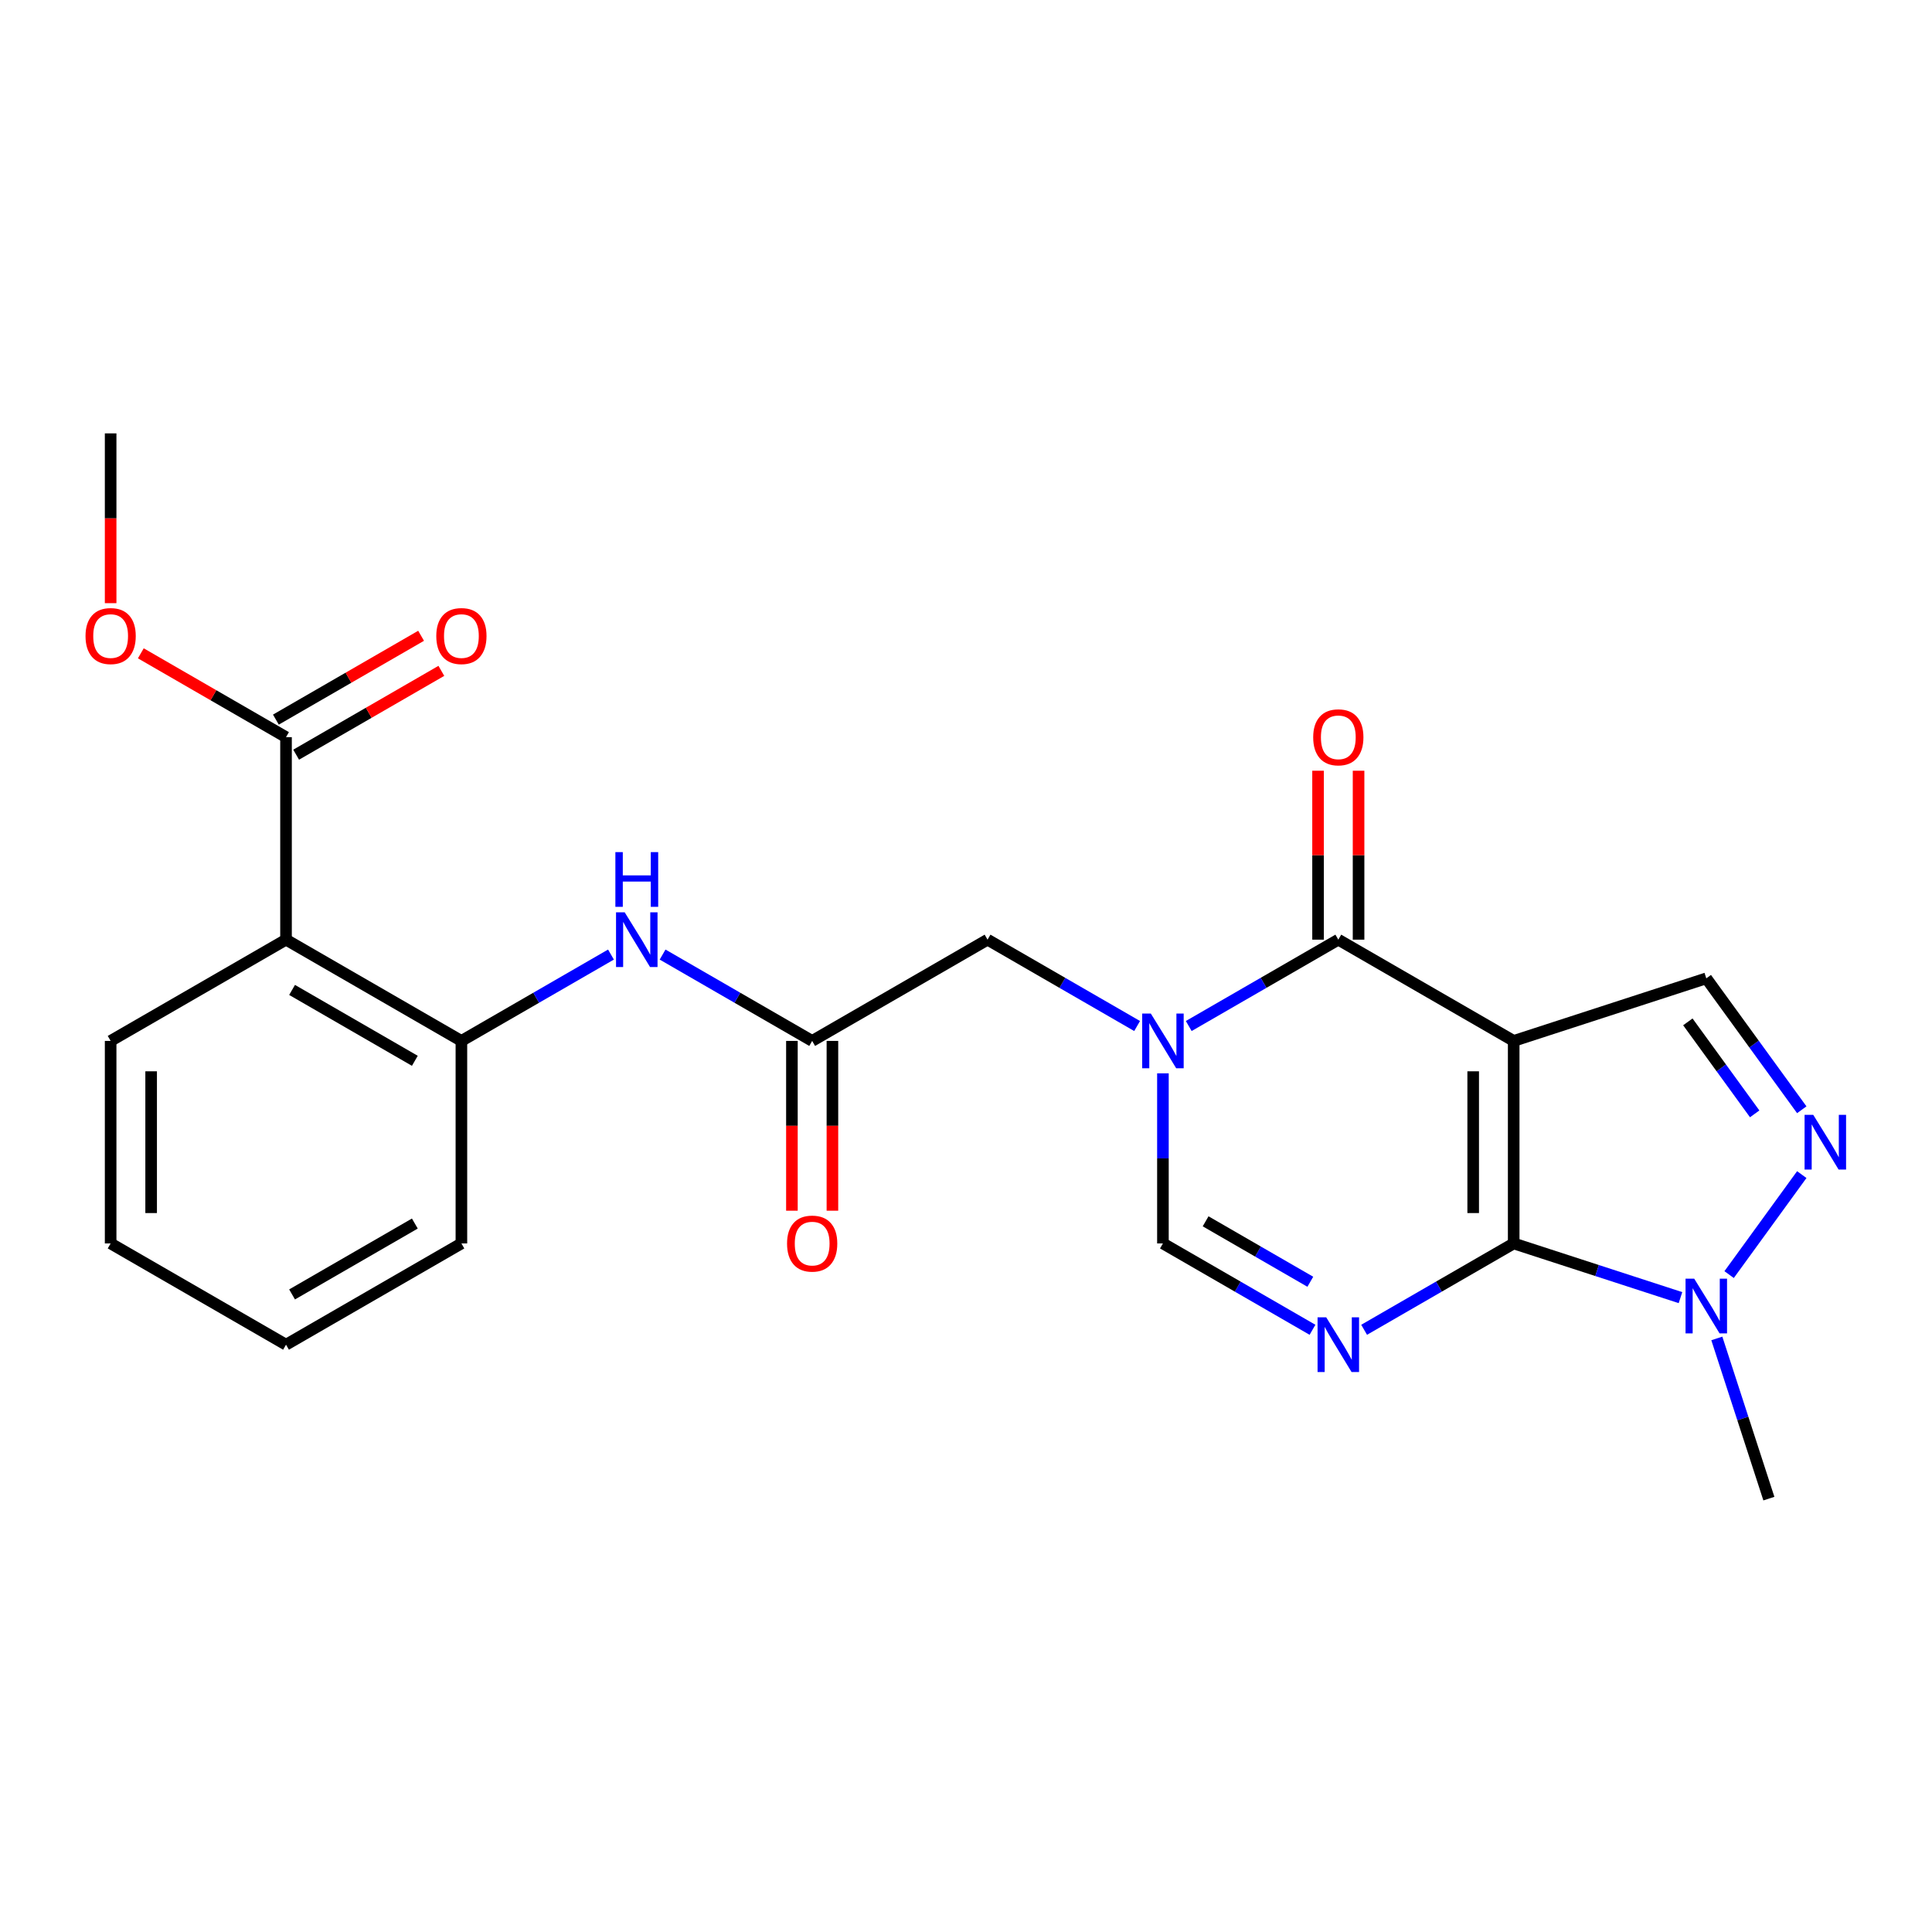 <?xml version='1.0' encoding='iso-8859-1'?>
<svg version='1.1' baseProfile='full'
              xmlns='http://www.w3.org/2000/svg'
                      xmlns:rdkit='http://www.rdkit.org/xml'
                      xmlns:xlink='http://www.w3.org/1999/xlink'
                  xml:space='preserve'
width='1000px' height='1000px' viewBox='0 0 1000 1000'>
<!-- END OF HEADER -->
<rect style='opacity:1.0;fill:#FFFFFF;stroke:none' width='1000' height='1000' x='0' y='0'> </rect>
<path class='bond-0' d='M 783.485,538.78 L 783.485,643.6' style='fill:none;fill-rule:evenodd;stroke:#000000;stroke-width:6px;stroke-linecap:butt;stroke-linejoin:miter;stroke-opacity:1' />
<path class='bond-0' d='M 762.521,554.503 L 762.521,627.877' style='fill:none;fill-rule:evenodd;stroke:#000000;stroke-width:6px;stroke-linecap:butt;stroke-linejoin:miter;stroke-opacity:1' />
<path class='bond-2' d='M 783.485,538.78 L 692.708,486.369' style='fill:none;fill-rule:evenodd;stroke:#000000;stroke-width:6px;stroke-linecap:butt;stroke-linejoin:miter;stroke-opacity:1' />
<path class='bond-7' d='M 783.485,538.78 L 883.175,506.388' style='fill:none;fill-rule:evenodd;stroke:#000000;stroke-width:6px;stroke-linecap:butt;stroke-linejoin:miter;stroke-opacity:1' />
<path class='bond-1' d='M 783.485,643.6 L 744.776,665.949' style='fill:none;fill-rule:evenodd;stroke:#000000;stroke-width:6px;stroke-linecap:butt;stroke-linejoin:miter;stroke-opacity:1' />
<path class='bond-1' d='M 744.776,665.949 L 706.068,688.297' style='fill:none;fill-rule:evenodd;stroke:#0000FF;stroke-width:6px;stroke-linecap:butt;stroke-linejoin:miter;stroke-opacity:1' />
<path class='bond-5' d='M 783.485,643.6 L 826.65,657.626' style='fill:none;fill-rule:evenodd;stroke:#000000;stroke-width:6px;stroke-linecap:butt;stroke-linejoin:miter;stroke-opacity:1' />
<path class='bond-5' d='M 826.65,657.626 L 869.815,671.651' style='fill:none;fill-rule:evenodd;stroke:#0000FF;stroke-width:6px;stroke-linecap:butt;stroke-linejoin:miter;stroke-opacity:1' />
<path class='bond-25' d='M 679.347,688.297 L 640.639,665.949' style='fill:none;fill-rule:evenodd;stroke:#0000FF;stroke-width:6px;stroke-linecap:butt;stroke-linejoin:miter;stroke-opacity:1' />
<path class='bond-25' d='M 640.639,665.949 L 601.93,643.6' style='fill:none;fill-rule:evenodd;stroke:#000000;stroke-width:6px;stroke-linecap:butt;stroke-linejoin:miter;stroke-opacity:1' />
<path class='bond-25' d='M 678.217,663.437 L 651.121,647.793' style='fill:none;fill-rule:evenodd;stroke:#0000FF;stroke-width:6px;stroke-linecap:butt;stroke-linejoin:miter;stroke-opacity:1' />
<path class='bond-25' d='M 651.121,647.793 L 624.025,632.149' style='fill:none;fill-rule:evenodd;stroke:#000000;stroke-width:6px;stroke-linecap:butt;stroke-linejoin:miter;stroke-opacity:1' />
<path class='bond-3' d='M 692.708,486.369 L 653.999,508.718' style='fill:none;fill-rule:evenodd;stroke:#000000;stroke-width:6px;stroke-linecap:butt;stroke-linejoin:miter;stroke-opacity:1' />
<path class='bond-3' d='M 653.999,508.718 L 615.291,531.066' style='fill:none;fill-rule:evenodd;stroke:#0000FF;stroke-width:6px;stroke-linecap:butt;stroke-linejoin:miter;stroke-opacity:1' />
<path class='bond-14' d='M 703.19,486.369 L 703.19,442.649' style='fill:none;fill-rule:evenodd;stroke:#000000;stroke-width:6px;stroke-linecap:butt;stroke-linejoin:miter;stroke-opacity:1' />
<path class='bond-14' d='M 703.19,442.649 L 703.19,398.929' style='fill:none;fill-rule:evenodd;stroke:#FF0000;stroke-width:6px;stroke-linecap:butt;stroke-linejoin:miter;stroke-opacity:1' />
<path class='bond-14' d='M 682.225,486.369 L 682.225,442.649' style='fill:none;fill-rule:evenodd;stroke:#000000;stroke-width:6px;stroke-linecap:butt;stroke-linejoin:miter;stroke-opacity:1' />
<path class='bond-14' d='M 682.225,442.649 L 682.225,398.929' style='fill:none;fill-rule:evenodd;stroke:#FF0000;stroke-width:6px;stroke-linecap:butt;stroke-linejoin:miter;stroke-opacity:1' />
<path class='bond-6' d='M 601.93,555.56 L 601.93,599.58' style='fill:none;fill-rule:evenodd;stroke:#0000FF;stroke-width:6px;stroke-linecap:butt;stroke-linejoin:miter;stroke-opacity:1' />
<path class='bond-6' d='M 601.93,599.58 L 601.93,643.6' style='fill:none;fill-rule:evenodd;stroke:#000000;stroke-width:6px;stroke-linecap:butt;stroke-linejoin:miter;stroke-opacity:1' />
<path class='bond-13' d='M 588.57,531.066 L 549.861,508.718' style='fill:none;fill-rule:evenodd;stroke:#0000FF;stroke-width:6px;stroke-linecap:butt;stroke-linejoin:miter;stroke-opacity:1' />
<path class='bond-13' d='M 549.861,508.718 L 511.153,486.369' style='fill:none;fill-rule:evenodd;stroke:#000000;stroke-width:6px;stroke-linecap:butt;stroke-linejoin:miter;stroke-opacity:1' />
<path class='bond-4' d='M 932.595,574.41 L 907.885,540.399' style='fill:none;fill-rule:evenodd;stroke:#0000FF;stroke-width:6px;stroke-linecap:butt;stroke-linejoin:miter;stroke-opacity:1' />
<path class='bond-4' d='M 907.885,540.399 L 883.175,506.388' style='fill:none;fill-rule:evenodd;stroke:#000000;stroke-width:6px;stroke-linecap:butt;stroke-linejoin:miter;stroke-opacity:1' />
<path class='bond-4' d='M 908.222,576.529 L 890.925,552.721' style='fill:none;fill-rule:evenodd;stroke:#0000FF;stroke-width:6px;stroke-linecap:butt;stroke-linejoin:miter;stroke-opacity:1' />
<path class='bond-4' d='M 890.925,552.721 L 873.628,528.914' style='fill:none;fill-rule:evenodd;stroke:#000000;stroke-width:6px;stroke-linecap:butt;stroke-linejoin:miter;stroke-opacity:1' />
<path class='bond-24' d='M 932.595,607.971 L 894.99,659.73' style='fill:none;fill-rule:evenodd;stroke:#0000FF;stroke-width:6px;stroke-linecap:butt;stroke-linejoin:miter;stroke-opacity:1' />
<path class='bond-18' d='M 888.627,692.772 L 902.097,734.227' style='fill:none;fill-rule:evenodd;stroke:#0000FF;stroke-width:6px;stroke-linecap:butt;stroke-linejoin:miter;stroke-opacity:1' />
<path class='bond-18' d='M 902.097,734.227 L 915.567,775.682' style='fill:none;fill-rule:evenodd;stroke:#000000;stroke-width:6px;stroke-linecap:butt;stroke-linejoin:miter;stroke-opacity:1' />
<path class='bond-8' d='M 148.044,486.369 L 238.821,538.78' style='fill:none;fill-rule:evenodd;stroke:#000000;stroke-width:6px;stroke-linecap:butt;stroke-linejoin:miter;stroke-opacity:1' />
<path class='bond-8' d='M 151.178,512.386 L 214.722,549.074' style='fill:none;fill-rule:evenodd;stroke:#000000;stroke-width:6px;stroke-linecap:butt;stroke-linejoin:miter;stroke-opacity:1' />
<path class='bond-10' d='M 148.044,486.369 L 148.044,381.549' style='fill:none;fill-rule:evenodd;stroke:#000000;stroke-width:6px;stroke-linecap:butt;stroke-linejoin:miter;stroke-opacity:1' />
<path class='bond-19' d='M 148.044,486.369 L 57.266,538.78' style='fill:none;fill-rule:evenodd;stroke:#000000;stroke-width:6px;stroke-linecap:butt;stroke-linejoin:miter;stroke-opacity:1' />
<path class='bond-9' d='M 238.821,538.78 L 277.529,516.431' style='fill:none;fill-rule:evenodd;stroke:#000000;stroke-width:6px;stroke-linecap:butt;stroke-linejoin:miter;stroke-opacity:1' />
<path class='bond-9' d='M 277.529,516.431 L 316.238,494.083' style='fill:none;fill-rule:evenodd;stroke:#0000FF;stroke-width:6px;stroke-linecap:butt;stroke-linejoin:miter;stroke-opacity:1' />
<path class='bond-20' d='M 238.821,538.78 L 238.821,643.6' style='fill:none;fill-rule:evenodd;stroke:#000000;stroke-width:6px;stroke-linecap:butt;stroke-linejoin:miter;stroke-opacity:1' />
<path class='bond-15' d='M 153.285,390.627 L 190.863,368.931' style='fill:none;fill-rule:evenodd;stroke:#000000;stroke-width:6px;stroke-linecap:butt;stroke-linejoin:miter;stroke-opacity:1' />
<path class='bond-15' d='M 190.863,368.931 L 228.441,347.235' style='fill:none;fill-rule:evenodd;stroke:#FF0000;stroke-width:6px;stroke-linecap:butt;stroke-linejoin:miter;stroke-opacity:1' />
<path class='bond-15' d='M 142.803,372.471 L 180.381,350.775' style='fill:none;fill-rule:evenodd;stroke:#000000;stroke-width:6px;stroke-linecap:butt;stroke-linejoin:miter;stroke-opacity:1' />
<path class='bond-15' d='M 180.381,350.775 L 217.959,329.079' style='fill:none;fill-rule:evenodd;stroke:#FF0000;stroke-width:6px;stroke-linecap:butt;stroke-linejoin:miter;stroke-opacity:1' />
<path class='bond-17' d='M 148.044,381.549 L 110.465,359.853' style='fill:none;fill-rule:evenodd;stroke:#000000;stroke-width:6px;stroke-linecap:butt;stroke-linejoin:miter;stroke-opacity:1' />
<path class='bond-17' d='M 110.465,359.853 L 72.887,338.157' style='fill:none;fill-rule:evenodd;stroke:#FF0000;stroke-width:6px;stroke-linecap:butt;stroke-linejoin:miter;stroke-opacity:1' />
<path class='bond-11' d='M 420.376,538.78 L 511.153,486.369' style='fill:none;fill-rule:evenodd;stroke:#000000;stroke-width:6px;stroke-linecap:butt;stroke-linejoin:miter;stroke-opacity:1' />
<path class='bond-12' d='M 420.376,538.78 L 381.667,516.431' style='fill:none;fill-rule:evenodd;stroke:#000000;stroke-width:6px;stroke-linecap:butt;stroke-linejoin:miter;stroke-opacity:1' />
<path class='bond-12' d='M 381.667,516.431 L 342.959,494.083' style='fill:none;fill-rule:evenodd;stroke:#0000FF;stroke-width:6px;stroke-linecap:butt;stroke-linejoin:miter;stroke-opacity:1' />
<path class='bond-16' d='M 409.893,538.78 L 409.893,582.72' style='fill:none;fill-rule:evenodd;stroke:#000000;stroke-width:6px;stroke-linecap:butt;stroke-linejoin:miter;stroke-opacity:1' />
<path class='bond-16' d='M 409.893,582.72 L 409.893,626.66' style='fill:none;fill-rule:evenodd;stroke:#FF0000;stroke-width:6px;stroke-linecap:butt;stroke-linejoin:miter;stroke-opacity:1' />
<path class='bond-16' d='M 430.858,538.78 L 430.858,582.72' style='fill:none;fill-rule:evenodd;stroke:#000000;stroke-width:6px;stroke-linecap:butt;stroke-linejoin:miter;stroke-opacity:1' />
<path class='bond-16' d='M 430.858,582.72 L 430.858,626.66' style='fill:none;fill-rule:evenodd;stroke:#FF0000;stroke-width:6px;stroke-linecap:butt;stroke-linejoin:miter;stroke-opacity:1' />
<path class='bond-21' d='M 57.266,312.198 L 57.266,268.258' style='fill:none;fill-rule:evenodd;stroke:#FF0000;stroke-width:6px;stroke-linecap:butt;stroke-linejoin:miter;stroke-opacity:1' />
<path class='bond-21' d='M 57.266,268.258 L 57.266,224.318' style='fill:none;fill-rule:evenodd;stroke:#000000;stroke-width:6px;stroke-linecap:butt;stroke-linejoin:miter;stroke-opacity:1' />
<path class='bond-26' d='M 57.266,538.78 L 57.266,643.6' style='fill:none;fill-rule:evenodd;stroke:#000000;stroke-width:6px;stroke-linecap:butt;stroke-linejoin:miter;stroke-opacity:1' />
<path class='bond-26' d='M 78.23,554.503 L 78.23,627.877' style='fill:none;fill-rule:evenodd;stroke:#000000;stroke-width:6px;stroke-linecap:butt;stroke-linejoin:miter;stroke-opacity:1' />
<path class='bond-23' d='M 238.821,643.6 L 148.044,696.011' style='fill:none;fill-rule:evenodd;stroke:#000000;stroke-width:6px;stroke-linecap:butt;stroke-linejoin:miter;stroke-opacity:1' />
<path class='bond-23' d='M 214.722,633.306 L 151.178,669.994' style='fill:none;fill-rule:evenodd;stroke:#000000;stroke-width:6px;stroke-linecap:butt;stroke-linejoin:miter;stroke-opacity:1' />
<path class='bond-22' d='M 57.266,643.6 L 148.044,696.011' style='fill:none;fill-rule:evenodd;stroke:#000000;stroke-width:6px;stroke-linecap:butt;stroke-linejoin:miter;stroke-opacity:1' />
<path  class='atom-2' d='M 686.448 681.851
L 695.728 696.851
Q 696.648 698.331, 698.128 701.011
Q 699.608 703.691, 699.688 703.851
L 699.688 681.851
L 703.448 681.851
L 703.448 710.171
L 699.568 710.171
L 689.608 693.771
Q 688.448 691.851, 687.208 689.651
Q 686.008 687.451, 685.648 686.771
L 685.648 710.171
L 681.968 710.171
L 681.968 681.851
L 686.448 681.851
' fill='#0000FF'/>
<path  class='atom-4' d='M 595.67 524.62
L 604.95 539.62
Q 605.87 541.1, 607.35 543.78
Q 608.83 546.46, 608.91 546.62
L 608.91 524.62
L 612.67 524.62
L 612.67 552.94
L 608.79 552.94
L 598.83 536.54
Q 597.67 534.62, 596.43 532.42
Q 595.23 530.22, 594.87 529.54
L 594.87 552.94
L 591.19 552.94
L 591.19 524.62
L 595.67 524.62
' fill='#0000FF'/>
<path  class='atom-5' d='M 938.527 577.03
L 947.807 592.03
Q 948.727 593.51, 950.207 596.19
Q 951.687 598.87, 951.767 599.03
L 951.767 577.03
L 955.527 577.03
L 955.527 605.35
L 951.647 605.35
L 941.687 588.95
Q 940.527 587.03, 939.287 584.83
Q 938.087 582.63, 937.727 581.95
L 937.727 605.35
L 934.047 605.35
L 934.047 577.03
L 938.527 577.03
' fill='#0000FF'/>
<path  class='atom-6' d='M 876.915 661.832
L 886.195 676.832
Q 887.115 678.312, 888.595 680.992
Q 890.075 683.672, 890.155 683.832
L 890.155 661.832
L 893.915 661.832
L 893.915 690.152
L 890.035 690.152
L 880.075 673.752
Q 878.915 671.832, 877.675 669.632
Q 876.475 667.432, 876.115 666.752
L 876.115 690.152
L 872.435 690.152
L 872.435 661.832
L 876.915 661.832
' fill='#0000FF'/>
<path  class='atom-13' d='M 323.338 472.209
L 332.618 487.209
Q 333.538 488.689, 335.018 491.369
Q 336.498 494.049, 336.578 494.209
L 336.578 472.209
L 340.338 472.209
L 340.338 500.529
L 336.458 500.529
L 326.498 484.129
Q 325.338 482.209, 324.098 480.009
Q 322.898 477.809, 322.538 477.129
L 322.538 500.529
L 318.858 500.529
L 318.858 472.209
L 323.338 472.209
' fill='#0000FF'/>
<path  class='atom-13' d='M 318.518 441.057
L 322.358 441.057
L 322.358 453.097
L 336.838 453.097
L 336.838 441.057
L 340.678 441.057
L 340.678 469.377
L 336.838 469.377
L 336.838 456.297
L 322.358 456.297
L 322.358 469.377
L 318.518 469.377
L 318.518 441.057
' fill='#0000FF'/>
<path  class='atom-15' d='M 679.708 381.629
Q 679.708 374.829, 683.068 371.029
Q 686.428 367.229, 692.708 367.229
Q 698.988 367.229, 702.348 371.029
Q 705.708 374.829, 705.708 381.629
Q 705.708 388.509, 702.308 392.429
Q 698.908 396.309, 692.708 396.309
Q 686.468 396.309, 683.068 392.429
Q 679.708 388.549, 679.708 381.629
M 692.708 393.109
Q 697.028 393.109, 699.348 390.229
Q 701.708 387.309, 701.708 381.629
Q 701.708 376.069, 699.348 373.269
Q 697.028 370.429, 692.708 370.429
Q 688.388 370.429, 686.028 373.229
Q 683.708 376.029, 683.708 381.629
Q 683.708 387.349, 686.028 390.229
Q 688.388 393.109, 692.708 393.109
' fill='#FF0000'/>
<path  class='atom-16' d='M 225.821 329.219
Q 225.821 322.419, 229.181 318.619
Q 232.541 314.819, 238.821 314.819
Q 245.101 314.819, 248.461 318.619
Q 251.821 322.419, 251.821 329.219
Q 251.821 336.099, 248.421 340.019
Q 245.021 343.899, 238.821 343.899
Q 232.581 343.899, 229.181 340.019
Q 225.821 336.139, 225.821 329.219
M 238.821 340.699
Q 243.141 340.699, 245.461 337.819
Q 247.821 334.899, 247.821 329.219
Q 247.821 323.659, 245.461 320.859
Q 243.141 318.019, 238.821 318.019
Q 234.501 318.019, 232.141 320.819
Q 229.821 323.619, 229.821 329.219
Q 229.821 334.939, 232.141 337.819
Q 234.501 340.699, 238.821 340.699
' fill='#FF0000'/>
<path  class='atom-17' d='M 407.376 643.68
Q 407.376 636.88, 410.736 633.08
Q 414.096 629.28, 420.376 629.28
Q 426.656 629.28, 430.016 633.08
Q 433.376 636.88, 433.376 643.68
Q 433.376 650.56, 429.976 654.48
Q 426.576 658.36, 420.376 658.36
Q 414.136 658.36, 410.736 654.48
Q 407.376 650.6, 407.376 643.68
M 420.376 655.16
Q 424.696 655.16, 427.016 652.28
Q 429.376 649.36, 429.376 643.68
Q 429.376 638.12, 427.016 635.32
Q 424.696 632.48, 420.376 632.48
Q 416.056 632.48, 413.696 635.28
Q 411.376 638.08, 411.376 643.68
Q 411.376 649.4, 413.696 652.28
Q 416.056 655.16, 420.376 655.16
' fill='#FF0000'/>
<path  class='atom-18' d='M 44.266 329.219
Q 44.266 322.419, 47.626 318.619
Q 50.986 314.819, 57.266 314.819
Q 63.546 314.819, 66.906 318.619
Q 70.266 322.419, 70.266 329.219
Q 70.266 336.099, 66.866 340.019
Q 63.466 343.899, 57.266 343.899
Q 51.026 343.899, 47.626 340.019
Q 44.266 336.139, 44.266 329.219
M 57.266 340.699
Q 61.586 340.699, 63.906 337.819
Q 66.266 334.899, 66.266 329.219
Q 66.266 323.659, 63.906 320.859
Q 61.586 318.019, 57.266 318.019
Q 52.946 318.019, 50.586 320.819
Q 48.266 323.619, 48.266 329.219
Q 48.266 334.939, 50.586 337.819
Q 52.946 340.699, 57.266 340.699
' fill='#FF0000'/>
</svg>
